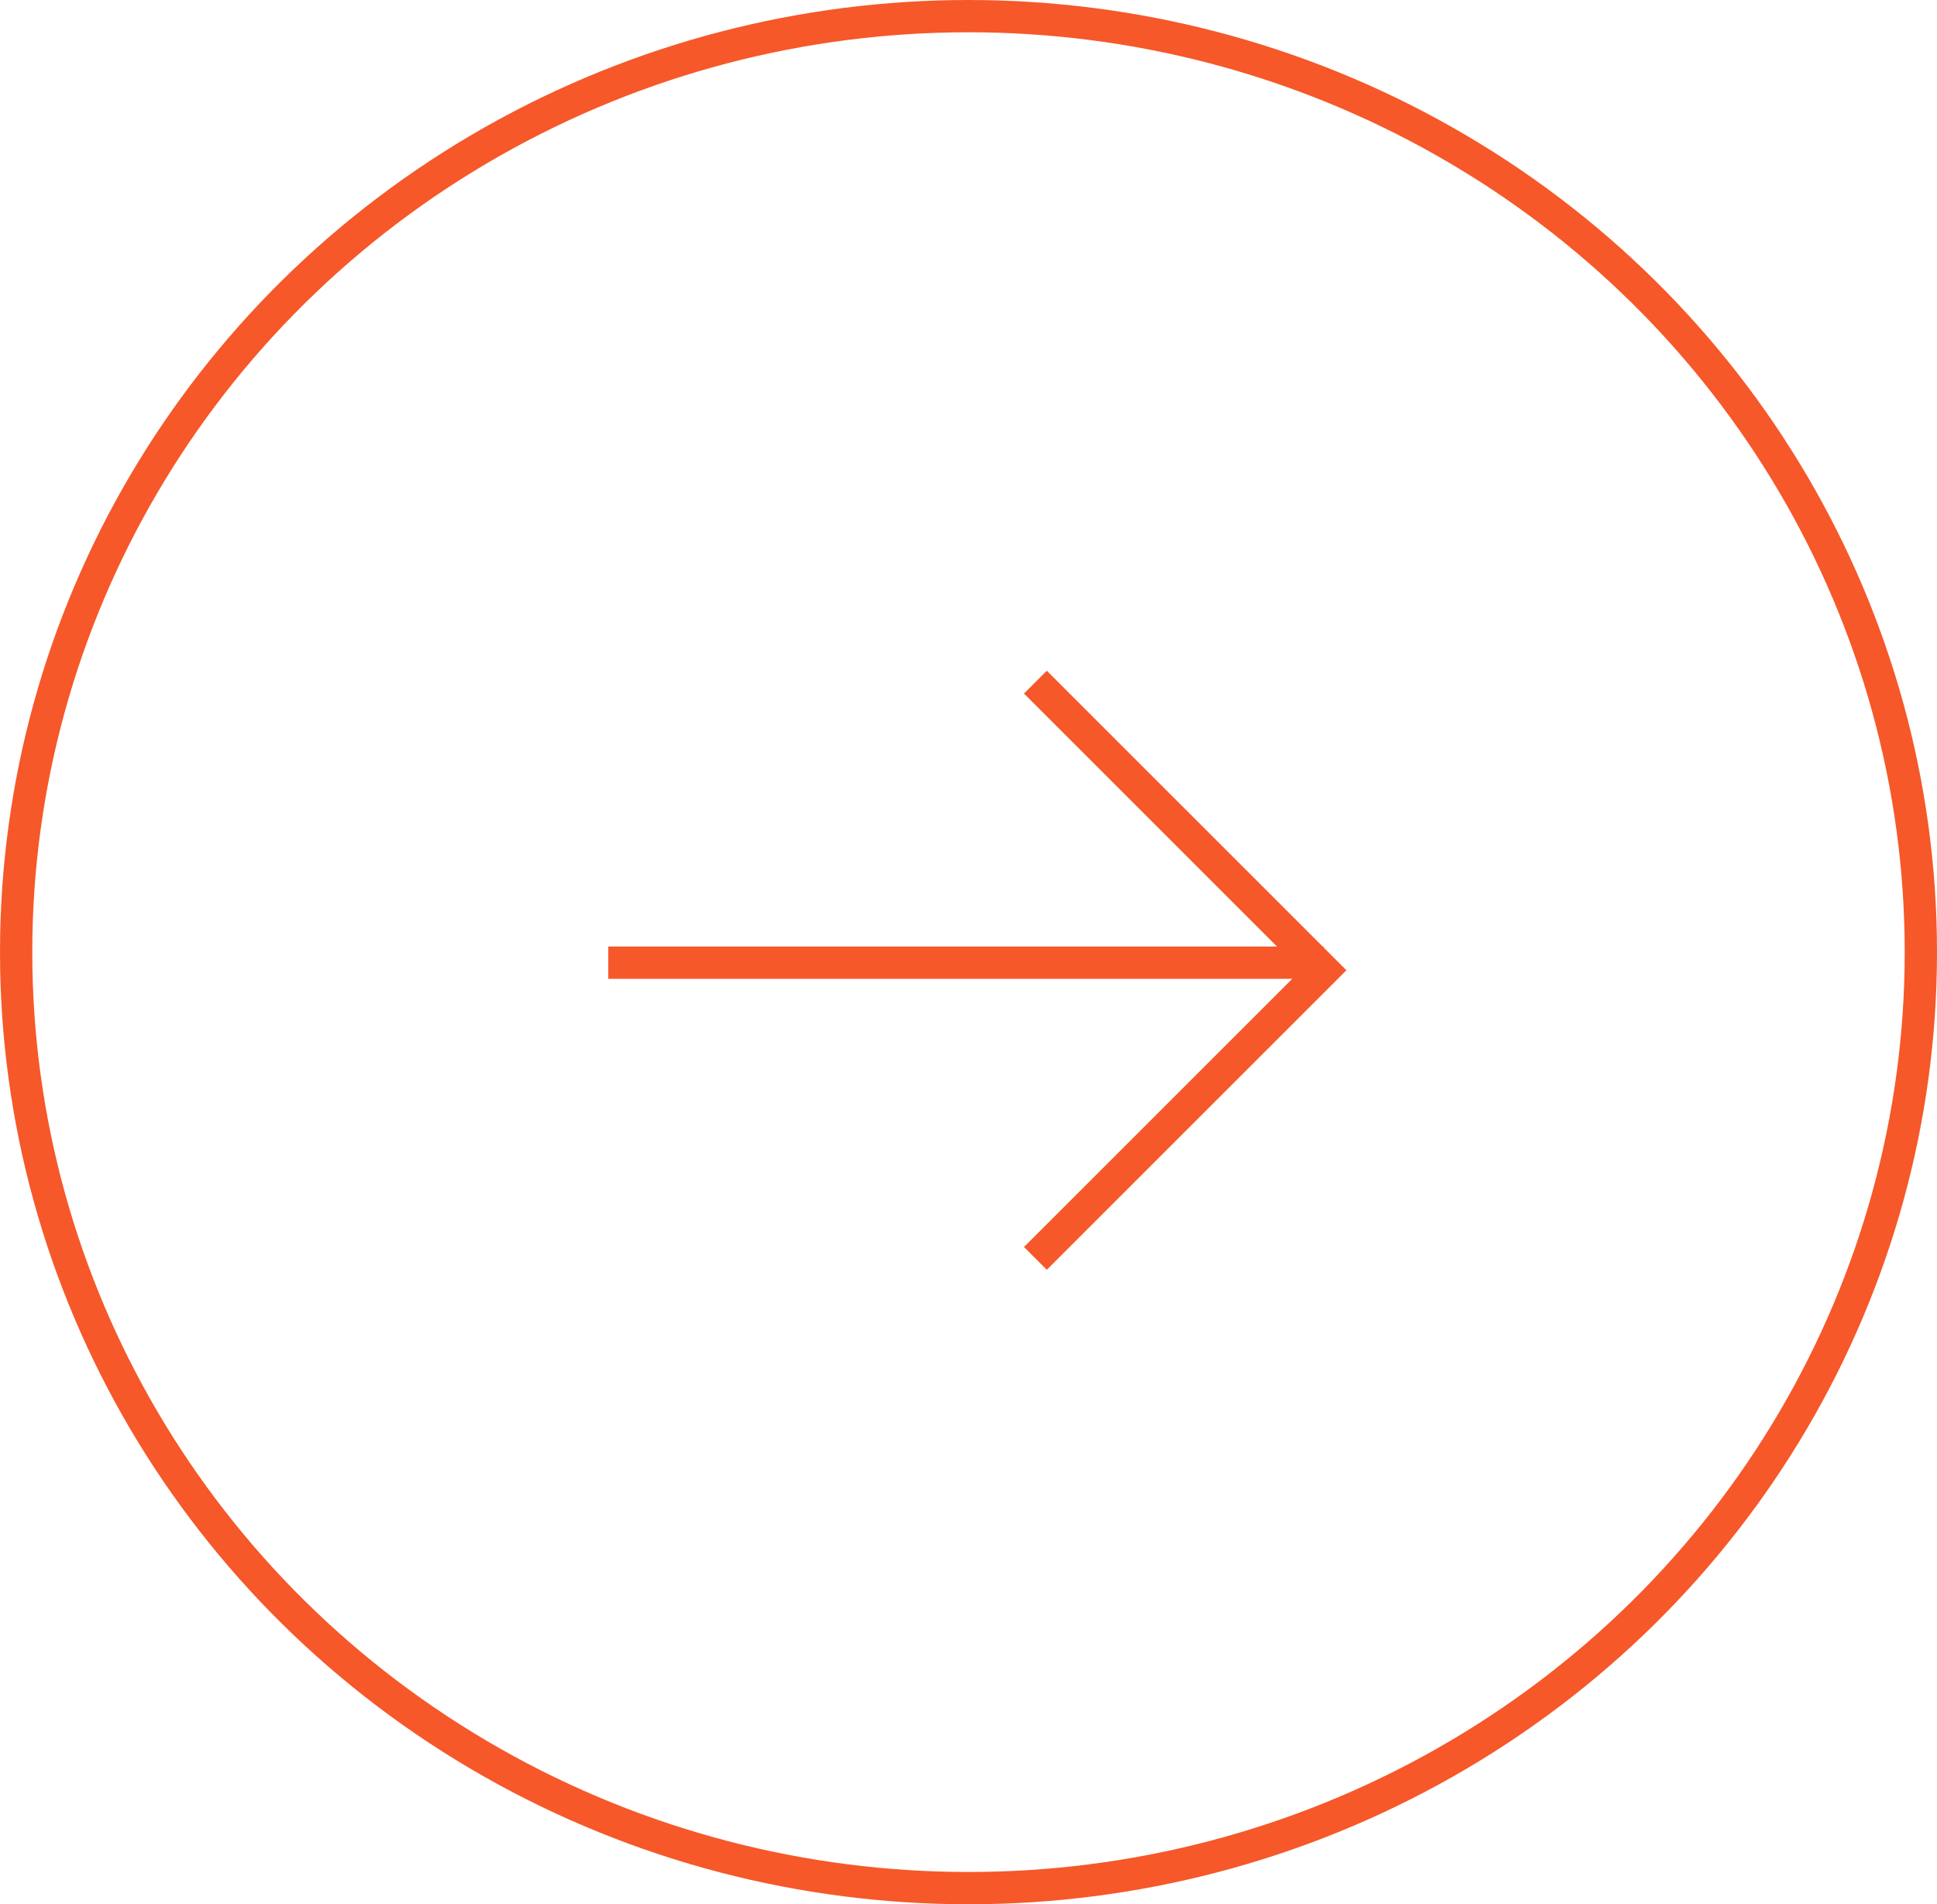 <svg id="Group_71" data-name="Group 71" xmlns="http://www.w3.org/2000/svg" width="60" height="59" viewBox="0 0 60 59">
  <g id="Ellipse_1" data-name="Ellipse 1" fill="none" stroke="#f65829" stroke-width="1">
    <ellipse cx="30" cy="29.5" rx="30" ry="29.5" stroke="none"/>
    <ellipse cx="30" cy="29.5" rx="29.5" ry="29" fill="none"/>
  </g>
  <g id="Group_69" data-name="Group 69" transform="translate(18.842 21.135)">
    <path id="Path_46" data-name="Path 46" d="M22.157,0H0" transform="translate(0 8.692)" fill="none" stroke="#f65829" stroke-width="1"/>
    <path id="Path_45" data-name="Path 45" d="M8527.5,1009.135l8.927,8.927-8.927,8.927" transform="translate(-8514.27 -1009.135)" fill="none" stroke="#f65829" stroke-width="1"/>
  </g>
</svg>
